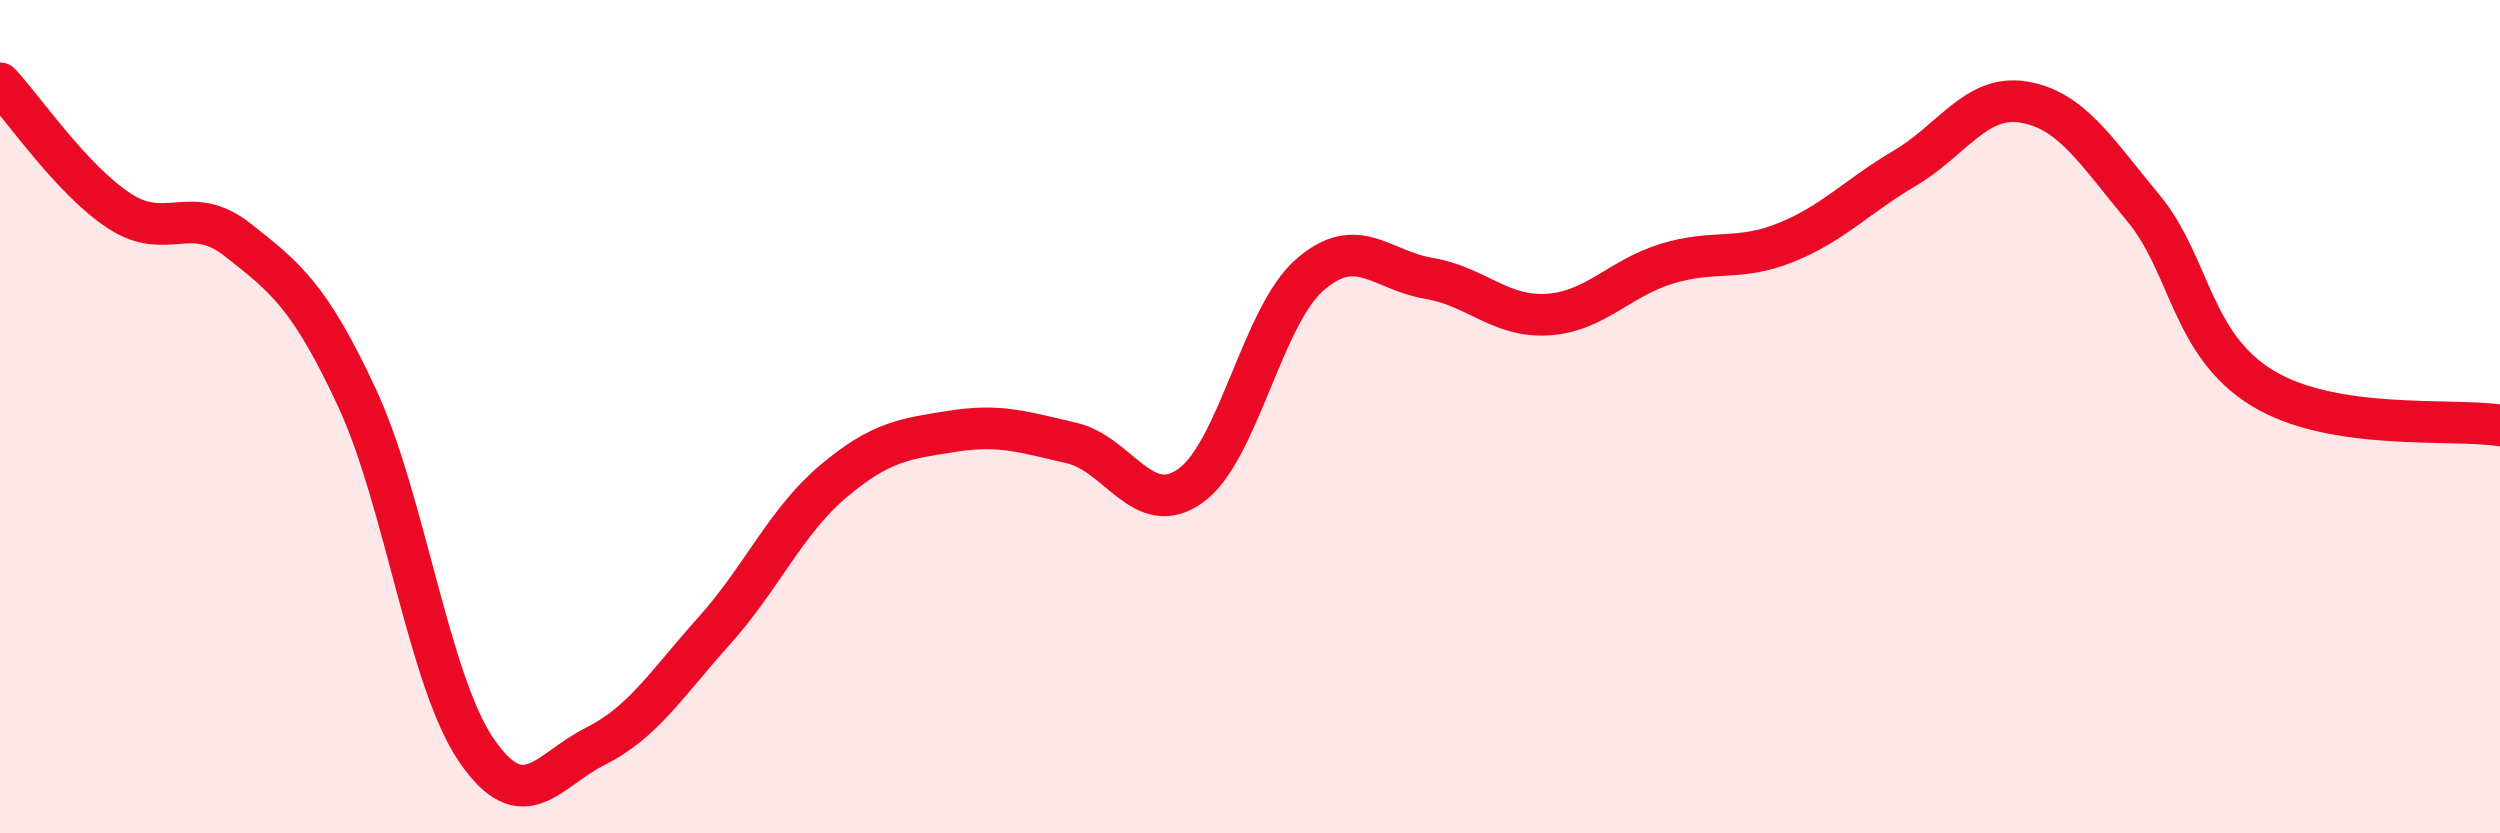 
    <svg width="60" height="20" viewBox="0 0 60 20" xmlns="http://www.w3.org/2000/svg">
      <path
        d="M 0,2 C 0.57,2.61 1.72,4.31 2.86,5.06 C 4,5.81 4.57,4.86 5.71,5.76 C 6.85,6.66 7.43,7.1 8.57,9.55 C 9.71,12 10.29,16.33 11.43,18 C 12.57,19.67 13.15,18.48 14.29,17.91 C 15.43,17.34 16,16.41 17.14,15.14 C 18.28,13.87 18.86,12.51 20,11.55 C 21.14,10.59 21.72,10.53 22.86,10.35 C 24,10.17 24.57,10.37 25.71,10.63 C 26.85,10.89 27.43,12.47 28.57,11.66 C 29.71,10.85 30.29,7.6 31.43,6.6 C 32.57,5.6 33.15,6.49 34.29,6.68 C 35.43,6.87 36,7.62 37.14,7.55 C 38.28,7.48 38.86,6.68 40,6.33 C 41.14,5.98 41.72,6.28 42.86,5.82 C 44,5.36 44.57,4.71 45.71,4.04 C 46.85,3.37 47.43,2.26 48.57,2.45 C 49.71,2.64 50.29,3.61 51.43,4.98 C 52.57,6.35 52.58,8.26 54.29,9.31 C 56,10.36 58.86,10.03 60,10.21L60 20L0 20Z"
        fill="#EB0A25"
        opacity="0.1"
        stroke-linecap="round"
        stroke-linejoin="round"
      />
      <path
        d="M 0,2 C 0.57,2.61 1.72,4.31 2.86,5.06 C 4,5.81 4.57,4.86 5.71,5.76 C 6.85,6.66 7.43,7.1 8.57,9.55 C 9.71,12 10.29,16.33 11.43,18 C 12.57,19.67 13.15,18.48 14.29,17.91 C 15.43,17.34 16,16.41 17.14,15.14 C 18.28,13.87 18.86,12.51 20,11.55 C 21.14,10.59 21.72,10.53 22.86,10.35 C 24,10.17 24.57,10.37 25.71,10.63 C 26.85,10.89 27.43,12.47 28.57,11.66 C 29.71,10.85 30.29,7.6 31.43,6.6 C 32.57,5.6 33.15,6.49 34.29,6.68 C 35.43,6.87 36,7.62 37.14,7.55 C 38.28,7.48 38.86,6.68 40,6.33 C 41.14,5.98 41.72,6.28 42.86,5.82 C 44,5.36 44.57,4.71 45.71,4.04 C 46.85,3.37 47.43,2.26 48.57,2.45 C 49.71,2.64 50.29,3.61 51.43,4.98 C 52.57,6.35 52.58,8.26 54.29,9.31 C 56,10.36 58.86,10.03 60,10.21"
        stroke="#EB0A25"
        stroke-width="1"
        fill="none"
        stroke-linecap="round"
        stroke-linejoin="round"
      />
    </svg>
  
